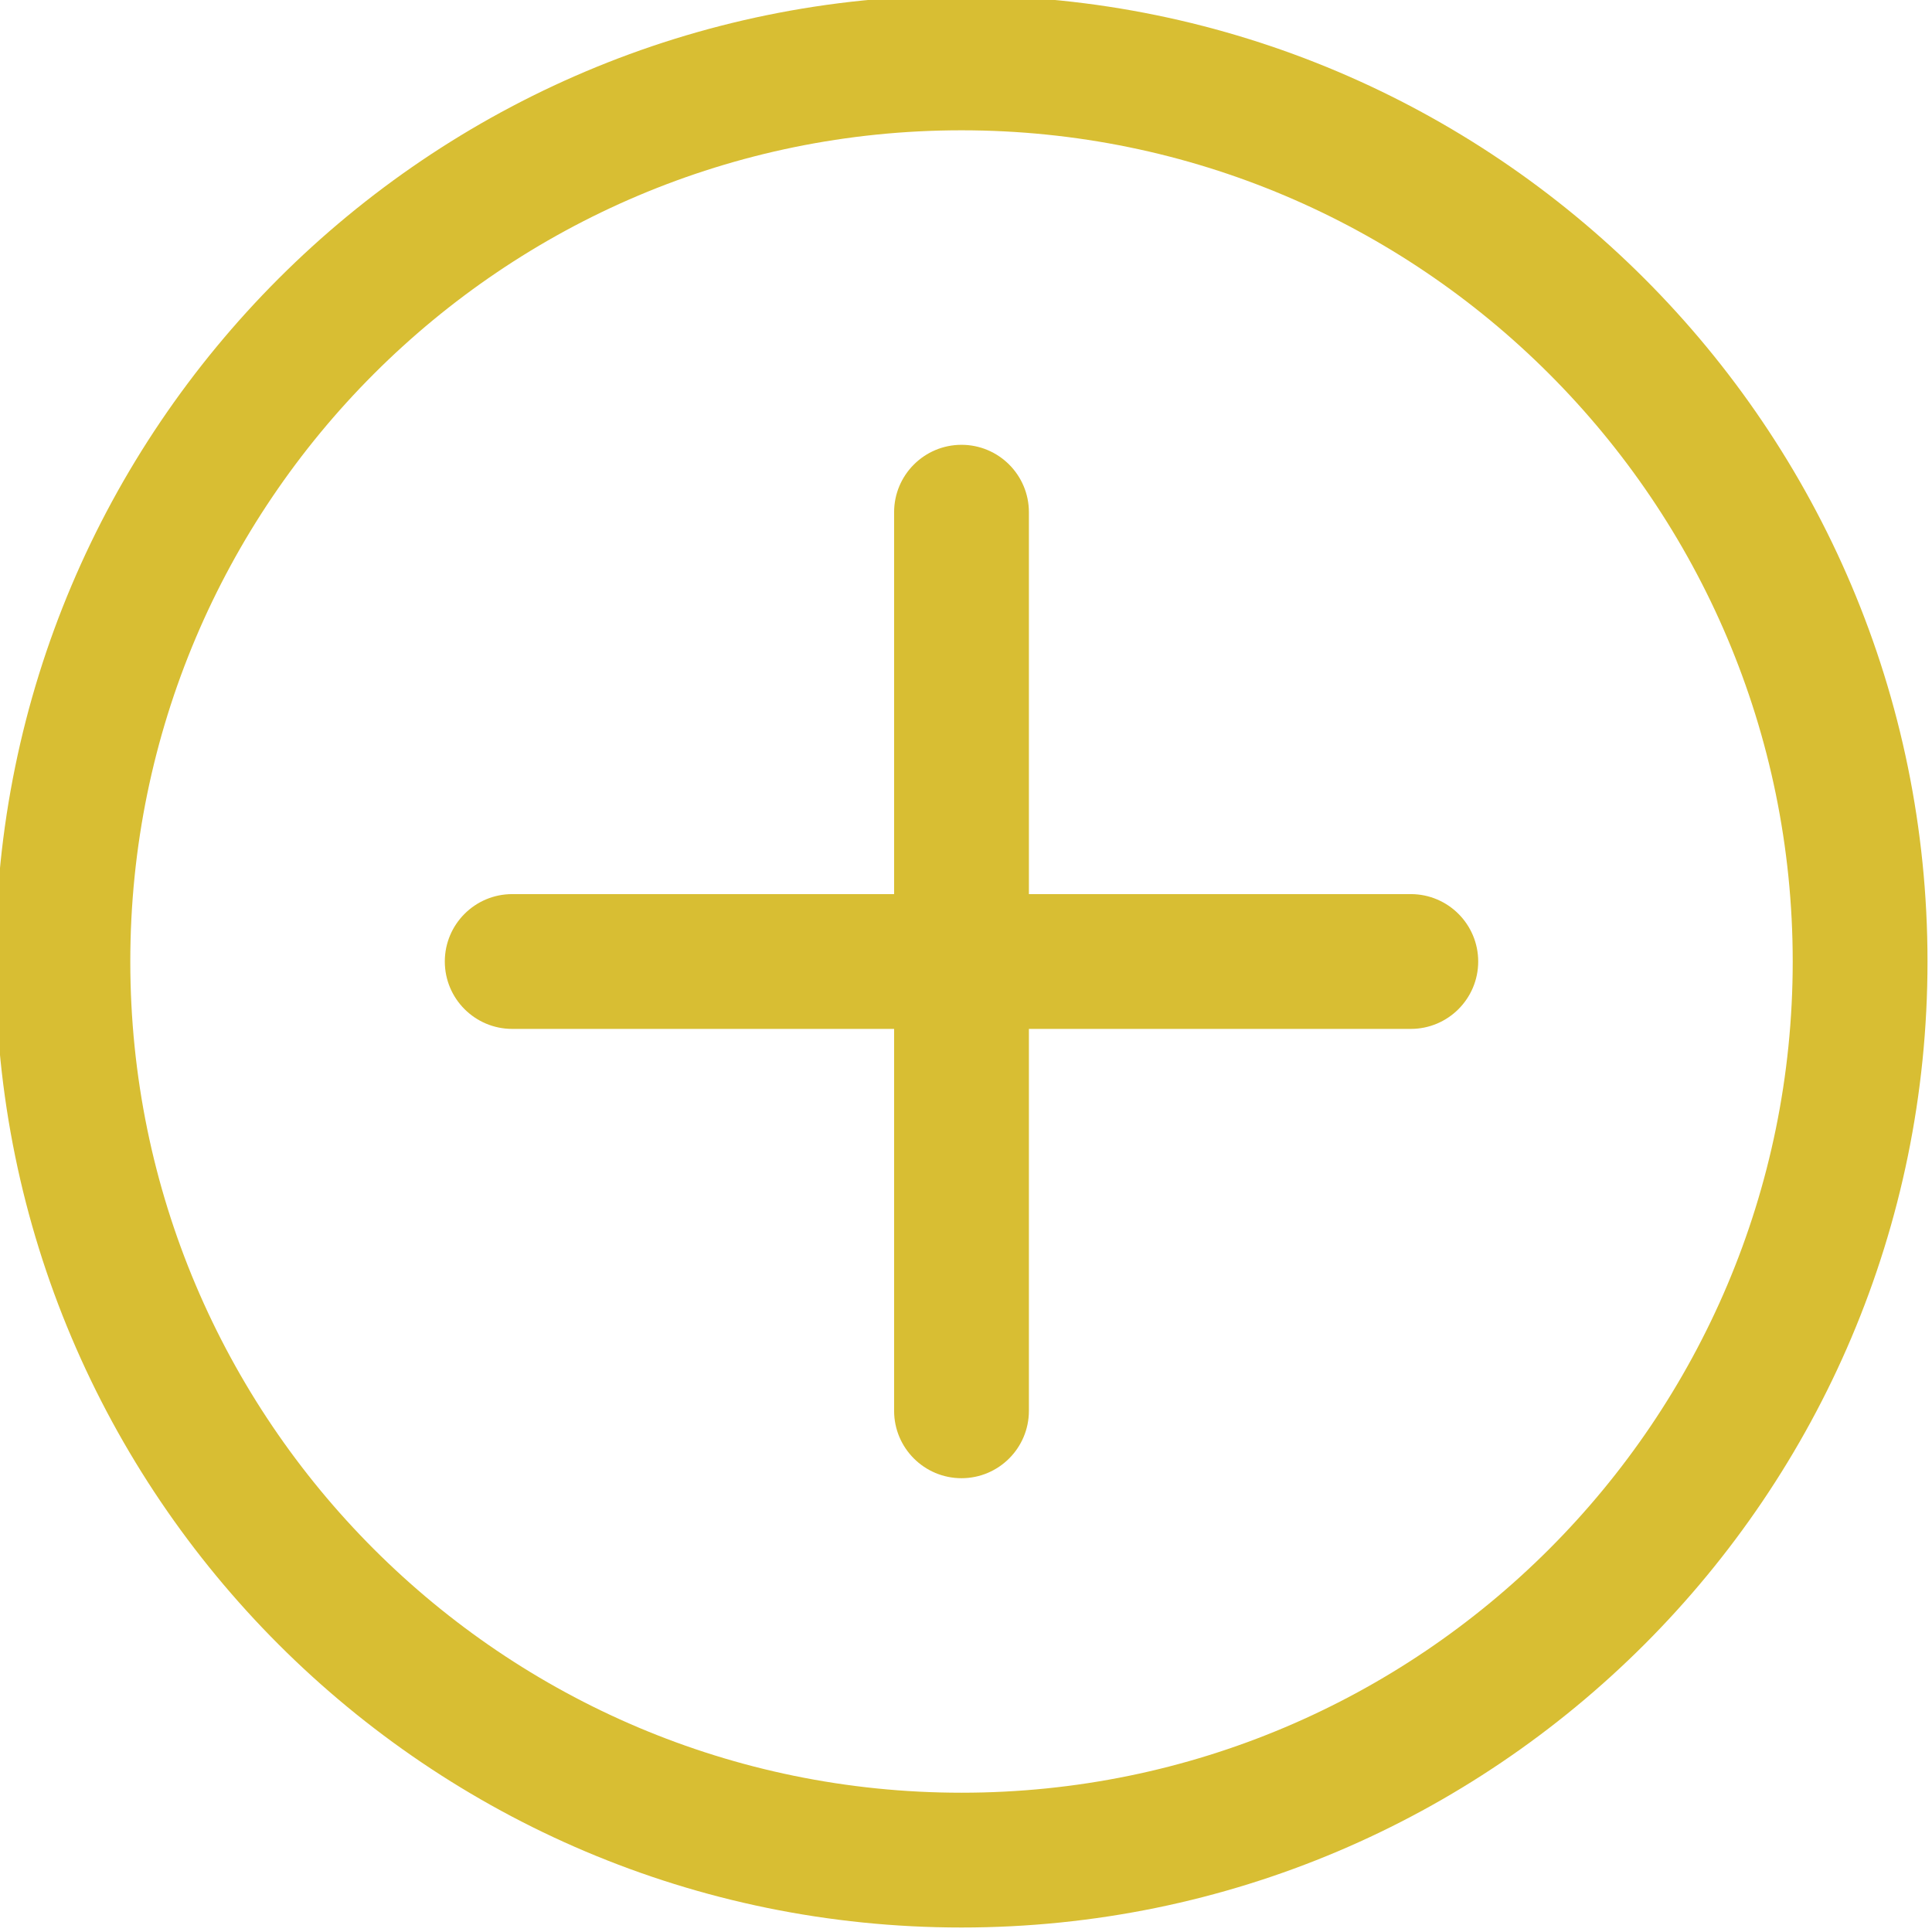 <?xml version="1.0" encoding="UTF-8" standalone="no"?><svg xmlns="http://www.w3.org/2000/svg" xmlns:xlink="http://www.w3.org/1999/xlink" clip-rule="evenodd" fill="#d8be33" fill-rule="evenodd" height="21.5" preserveAspectRatio="xMidYMid meet" stroke-linejoin="round" stroke-miterlimit="2" version="1" viewBox="1.3 1.3 21.5 21.5" width="21.5" zoomAndPan="magnify"><g><g id="change1_1"><path d="M12,1.25c-5.933,0 -10.75,4.817 -10.75,10.75c0,5.933 4.817,10.75 10.75,10.75c5.933,0 10.75,-4.817 10.75,-10.75c0,-5.933 -4.817,-10.75 -10.75,-10.75Zm0,1.5c5.105,0 9.25,4.145 9.25,9.25c0,5.105 -4.145,9.25 -9.25,9.25c-5.105,0 -9.25,-4.145 -9.25,-9.25c0,-5.105 4.145,-9.25 9.25,-9.25Z" fill="inherit"/><path d="M7,12.75l10,-0c0.414,-0 0.75,-0.336 0.75,-0.75c-0,-0.414 -0.336,-0.75 -0.75,-0.75l-10,-0c-0.414,-0 -0.75,0.336 -0.75,0.75c-0,0.414 0.336,0.75 0.75,0.75Z" fill="inherit"/><path d="M12.75,17l0,-10c0,-0.414 -0.336,-0.75 -0.75,-0.75c-0.414,-0 -0.75,0.336 -0.75,0.75l0,10c0,0.414 0.336,0.75 0.75,0.75c0.414,-0 0.75,-0.336 0.75,-0.75Z" fill="inherit"/></g></g></svg>